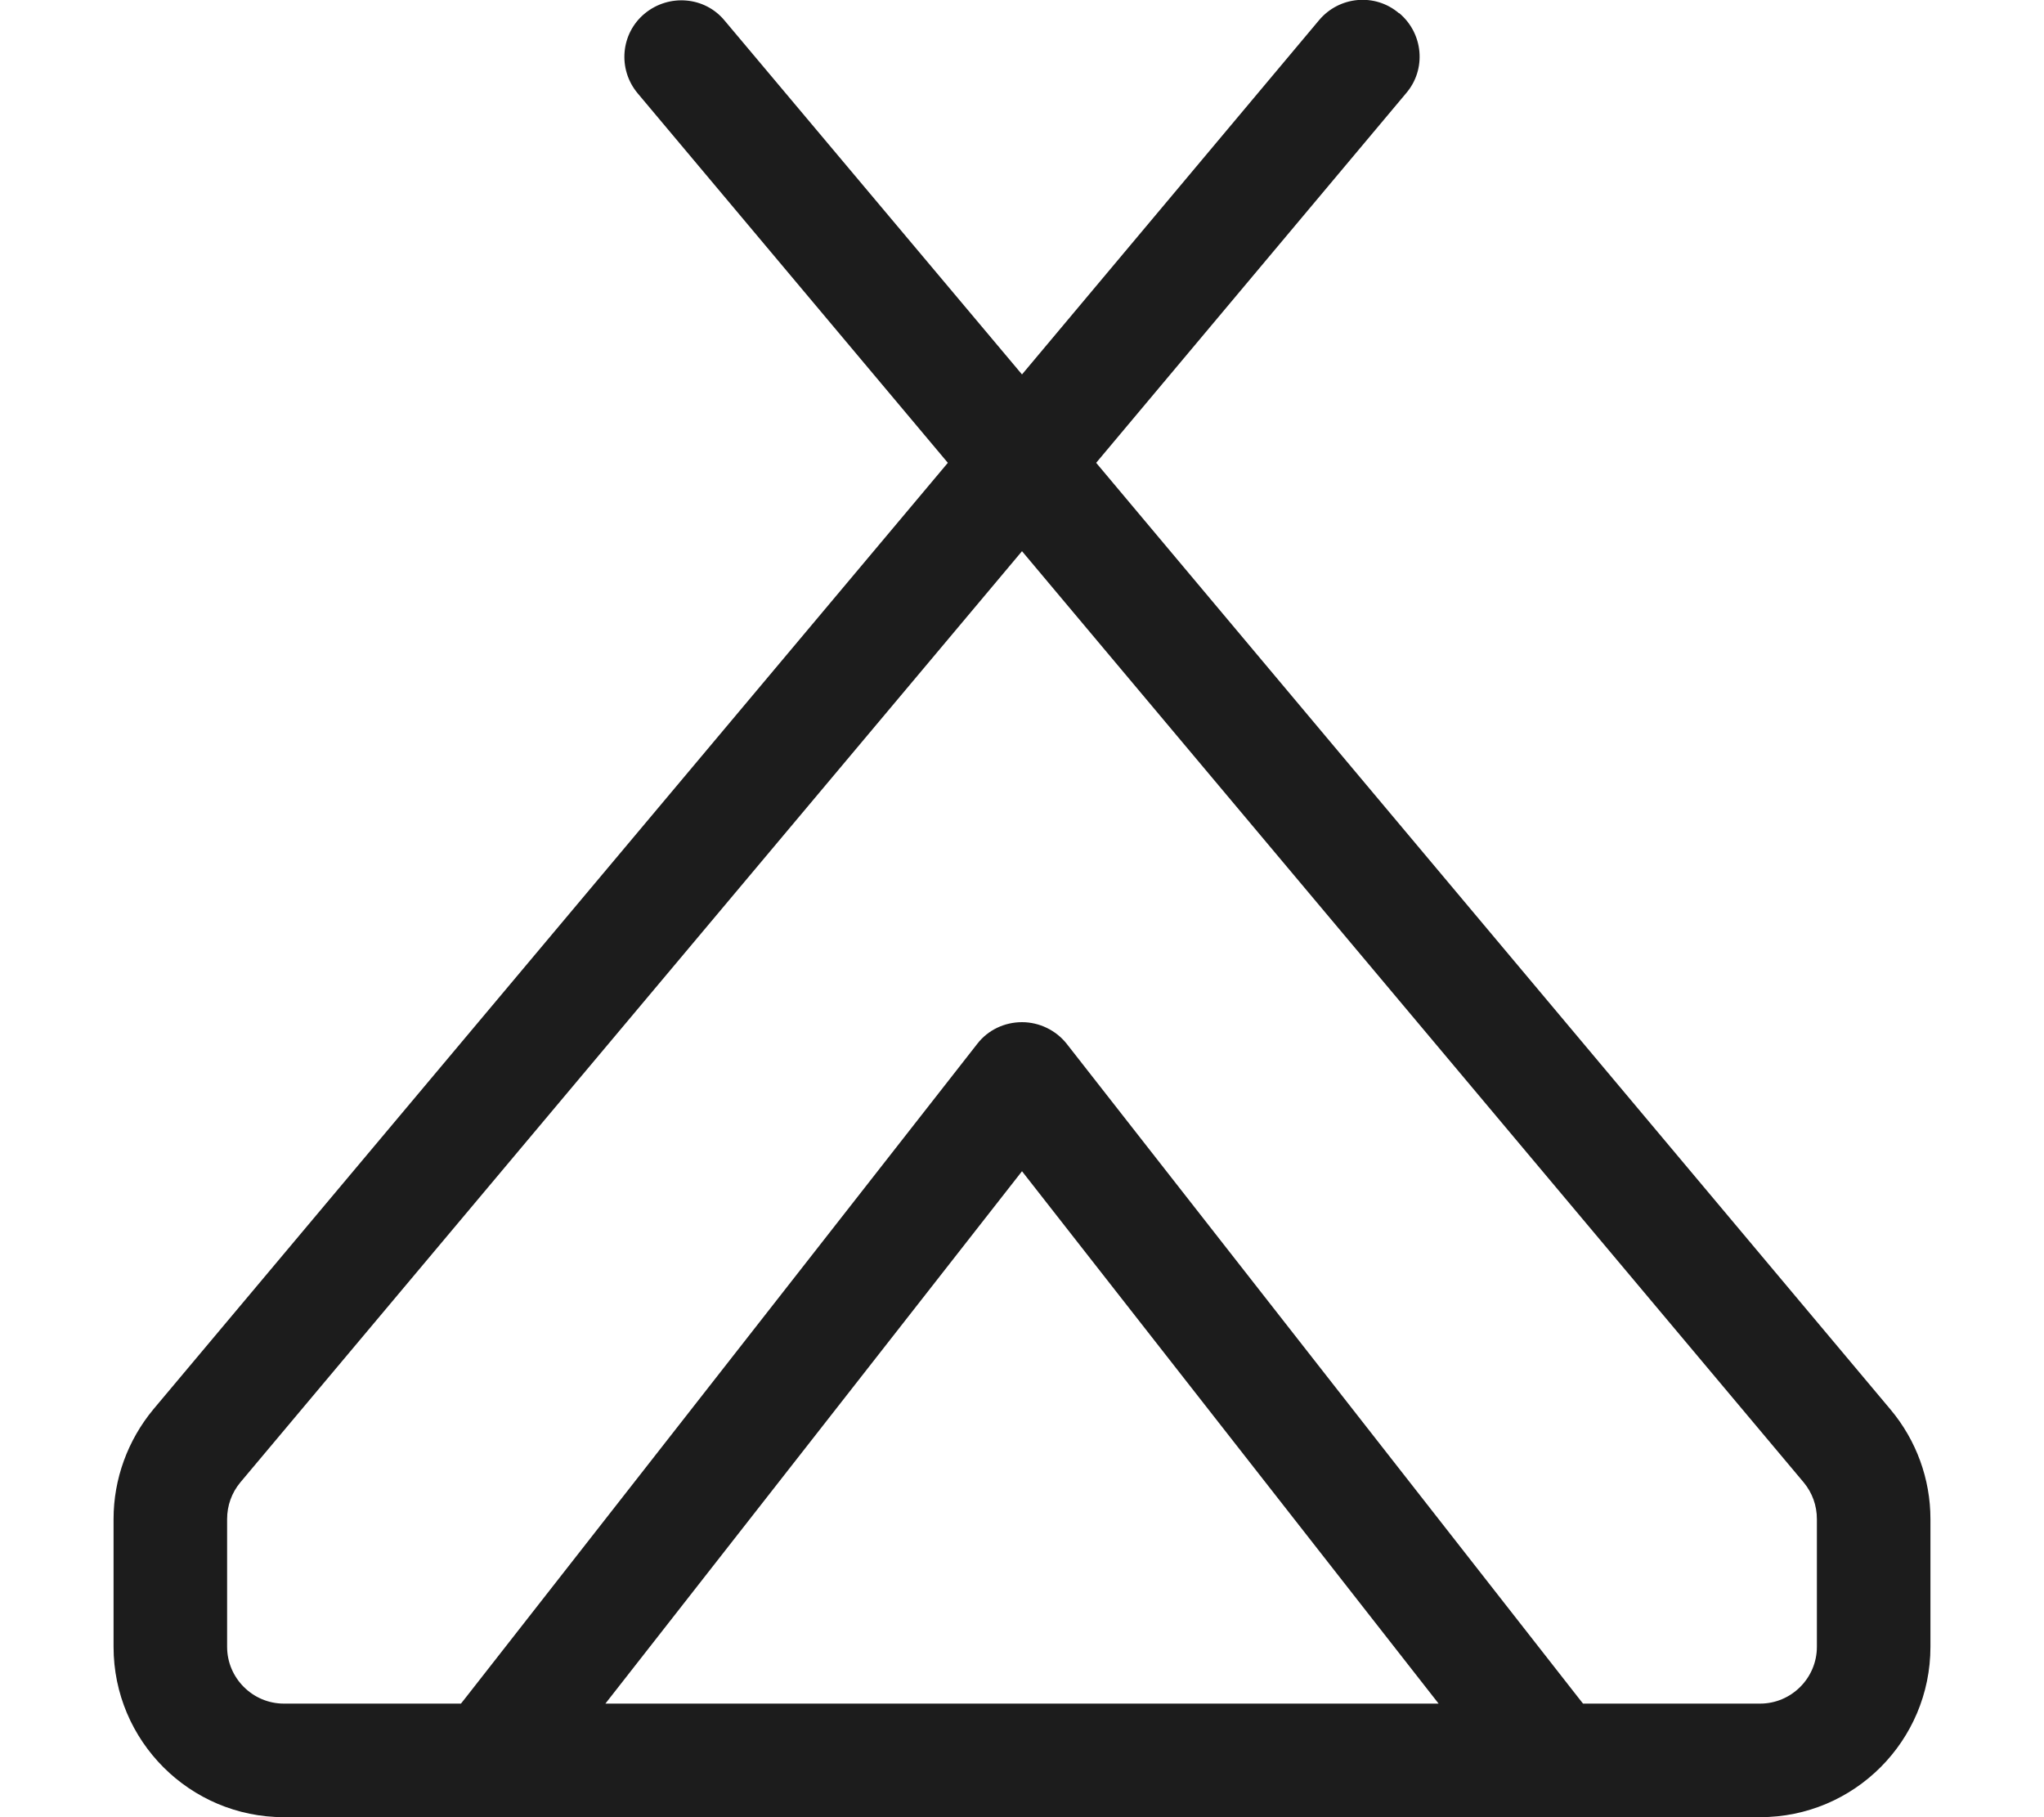 <svg xmlns="http://www.w3.org/2000/svg" viewBox="0 0 576 512"><!--!Font Awesome Pro 6.7.1 by @fontawesome - https://fontawesome.com License - https://fontawesome.com/license (Commercial License) Copyright 2024 Fonticons, Inc.--><path fill="#1c1c1c" d="M394.3 3.7c6.8 5.7 7.7 15.8 2 22.5l-87.4 104.2 223.9 266.8c7.2 8.6 11.2 19.5 11.2 30.8v36c0 26.5-21.5 48-48 48H80c-26.5 0-48-21.5-48-48v-36c0-11.3 4-22.2 11.2-30.9l223.9-266.7-87.4-104.1c-5.7-6.8-4.8-16.9 2-22.5s16.9-4.8 22.5 2l83.8 99.7 83.7-99.8c5.7-6.8 15.8-7.7 22.5-2zm-326.6 414c-2.4 2.9-3.7 6.5-3.7 10.3v36c0 8.8 7.2 16 16 16h49.9l1.5-1.9 144-184c3-3.9 7.7-6.1 12.6-6.1s9.6 2.3 12.6 6.1l144 184 1.5 1.9H496c8.8 0 16-7.2 16-16v-36c0-3.8-1.3-7.4-3.7-10.3L288 155.3 67.7 417.7zM170.6 480h234.8L288 330 170.6 480z"/></svg>